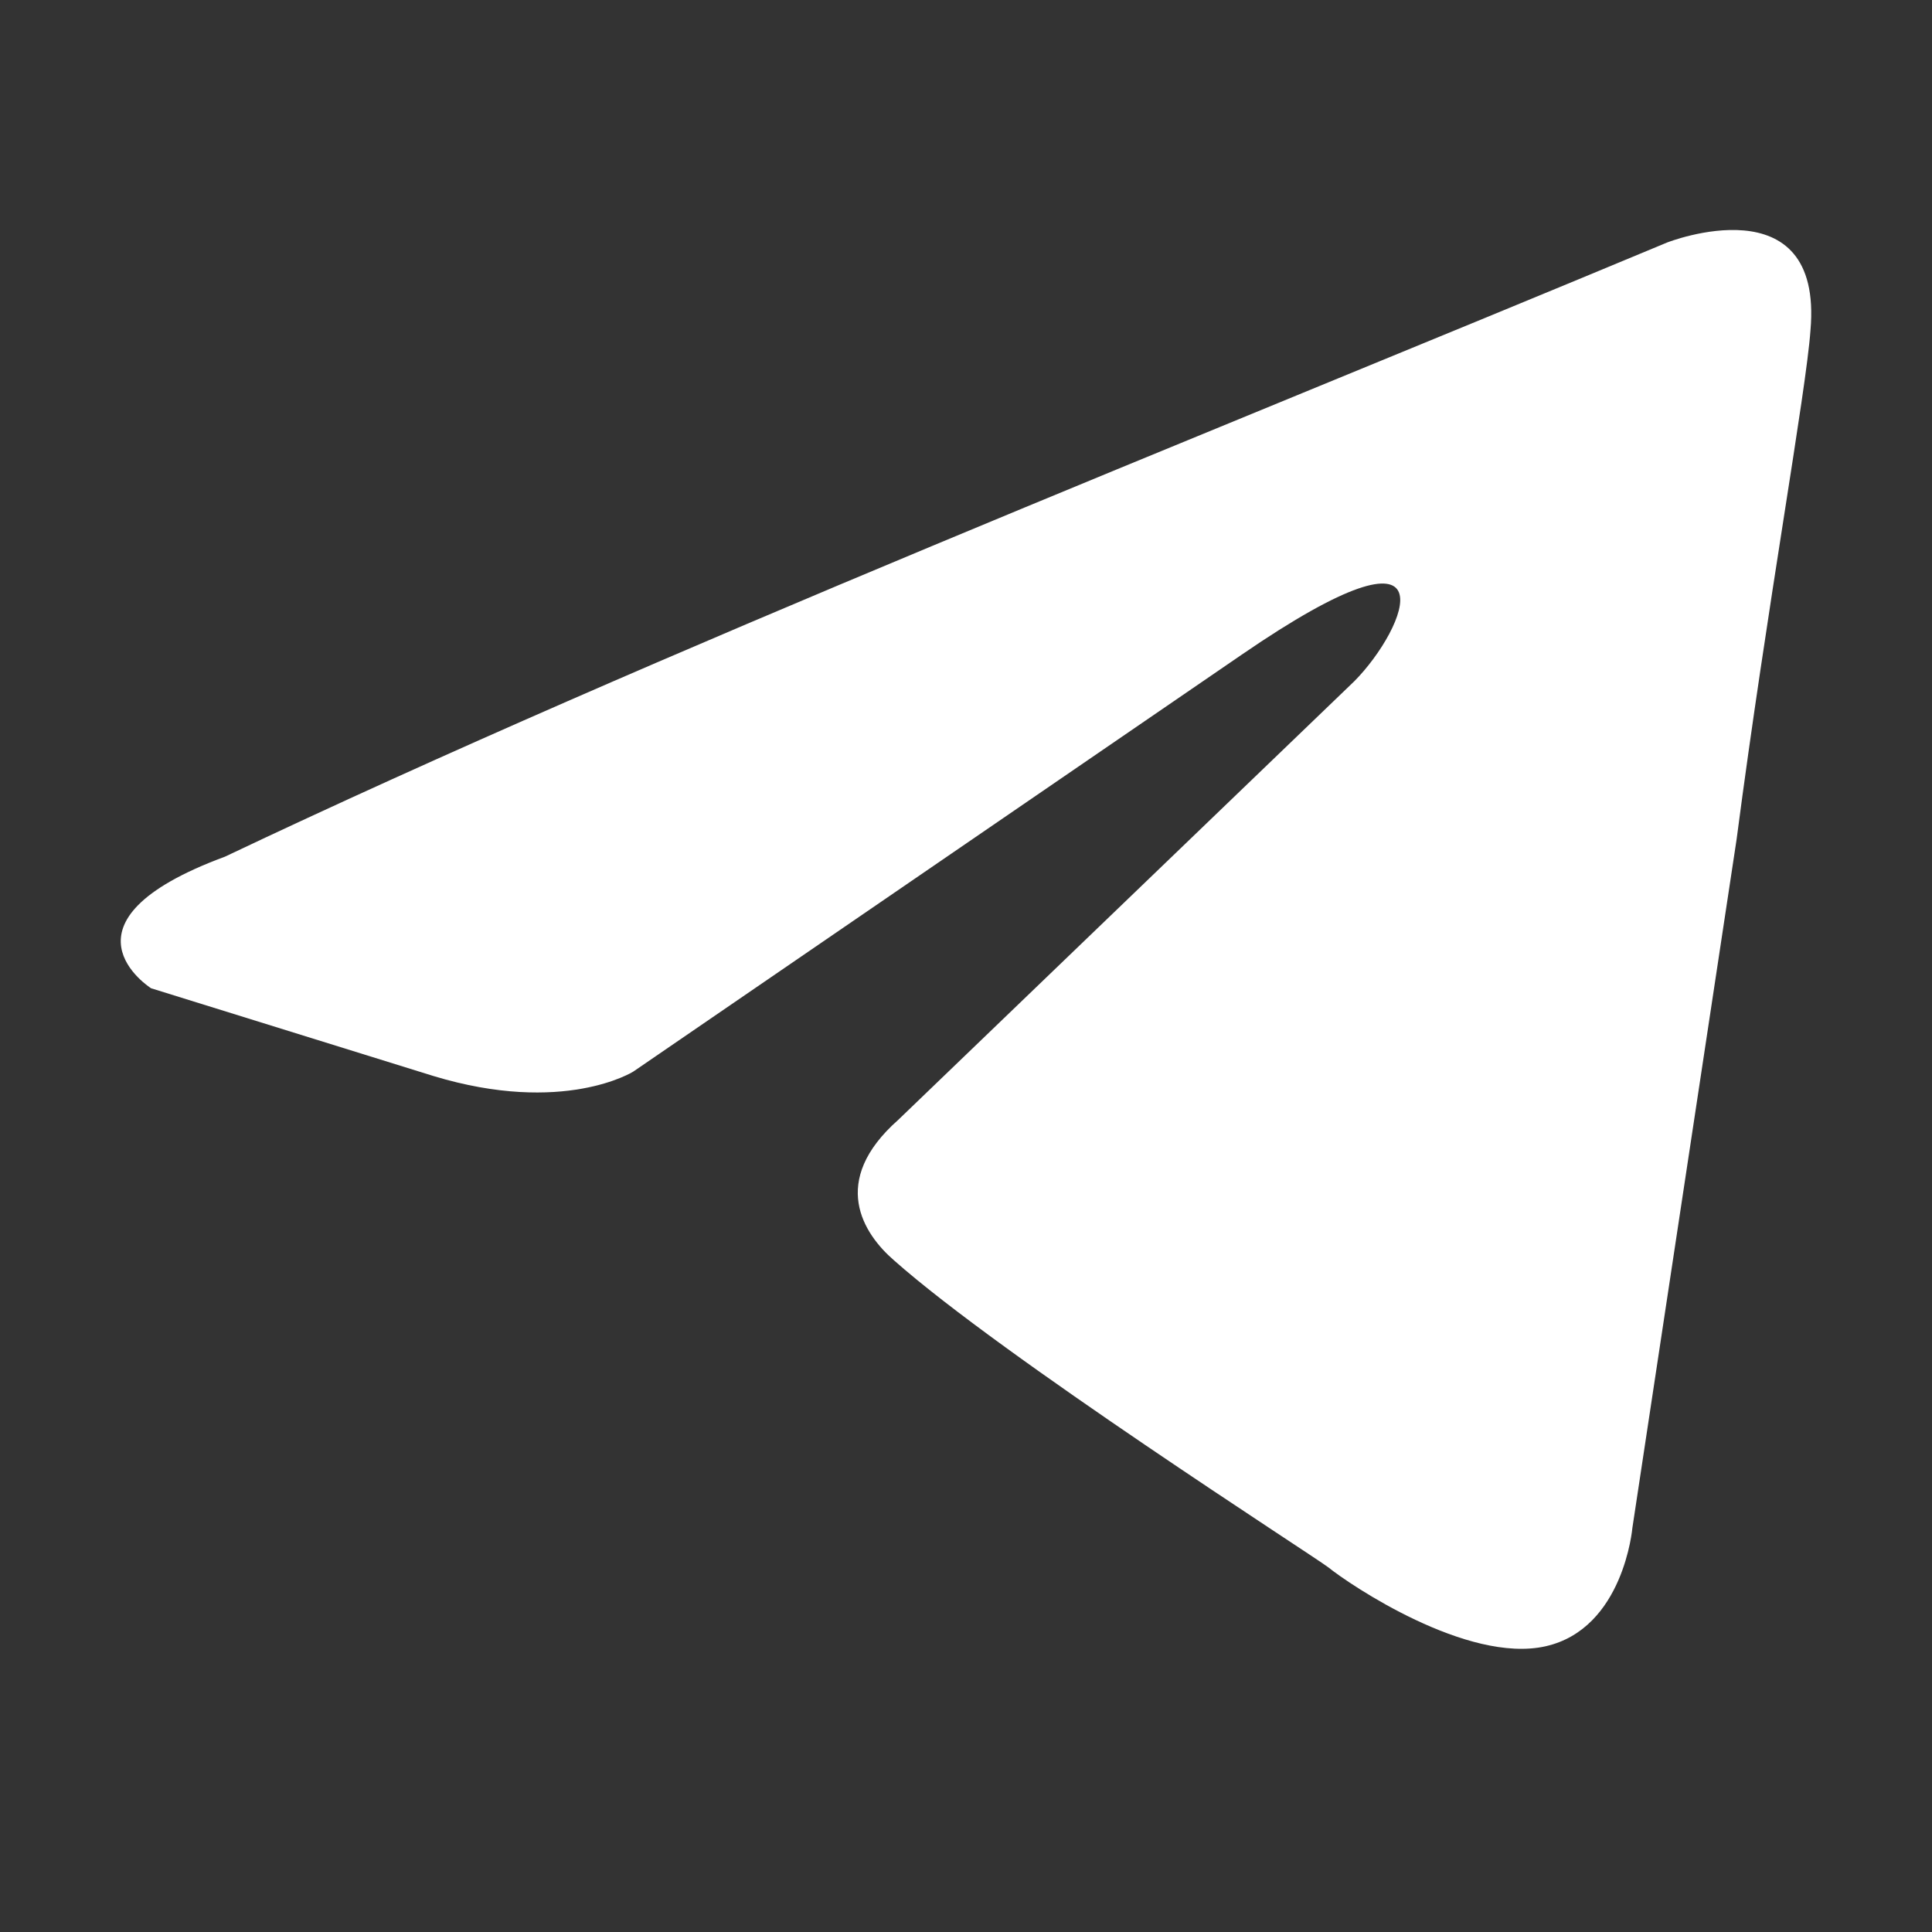 <svg width="50" height="50" viewBox="0 0 50 50" fill="none" xmlns="http://www.w3.org/2000/svg">
<rect x="0" y="0" width="50" height="50" fill="#333333" stroke="none"/>
<path d="M43.145 6.276C43.145 6.276 47.192 4.687 46.855 8.547C46.743 10.136 45.731 15.699 44.944 21.716L42.246 39.541C42.246 39.541 42.021 42.152 39.997 42.606C37.974 43.06 34.938 41.017 34.376 40.562C33.926 40.222 25.945 35.113 23.134 32.615C22.347 31.934 21.448 30.572 23.246 28.982L35.051 17.629C36.4 16.267 37.749 13.088 32.128 16.948L16.389 27.733C16.389 27.733 14.59 28.869 11.217 27.847L3.91 25.576C3.91 25.576 1.212 23.873 5.821 22.171C17.063 16.834 30.891 11.385 43.145 6.276Z" fill="white"/>
</svg>
